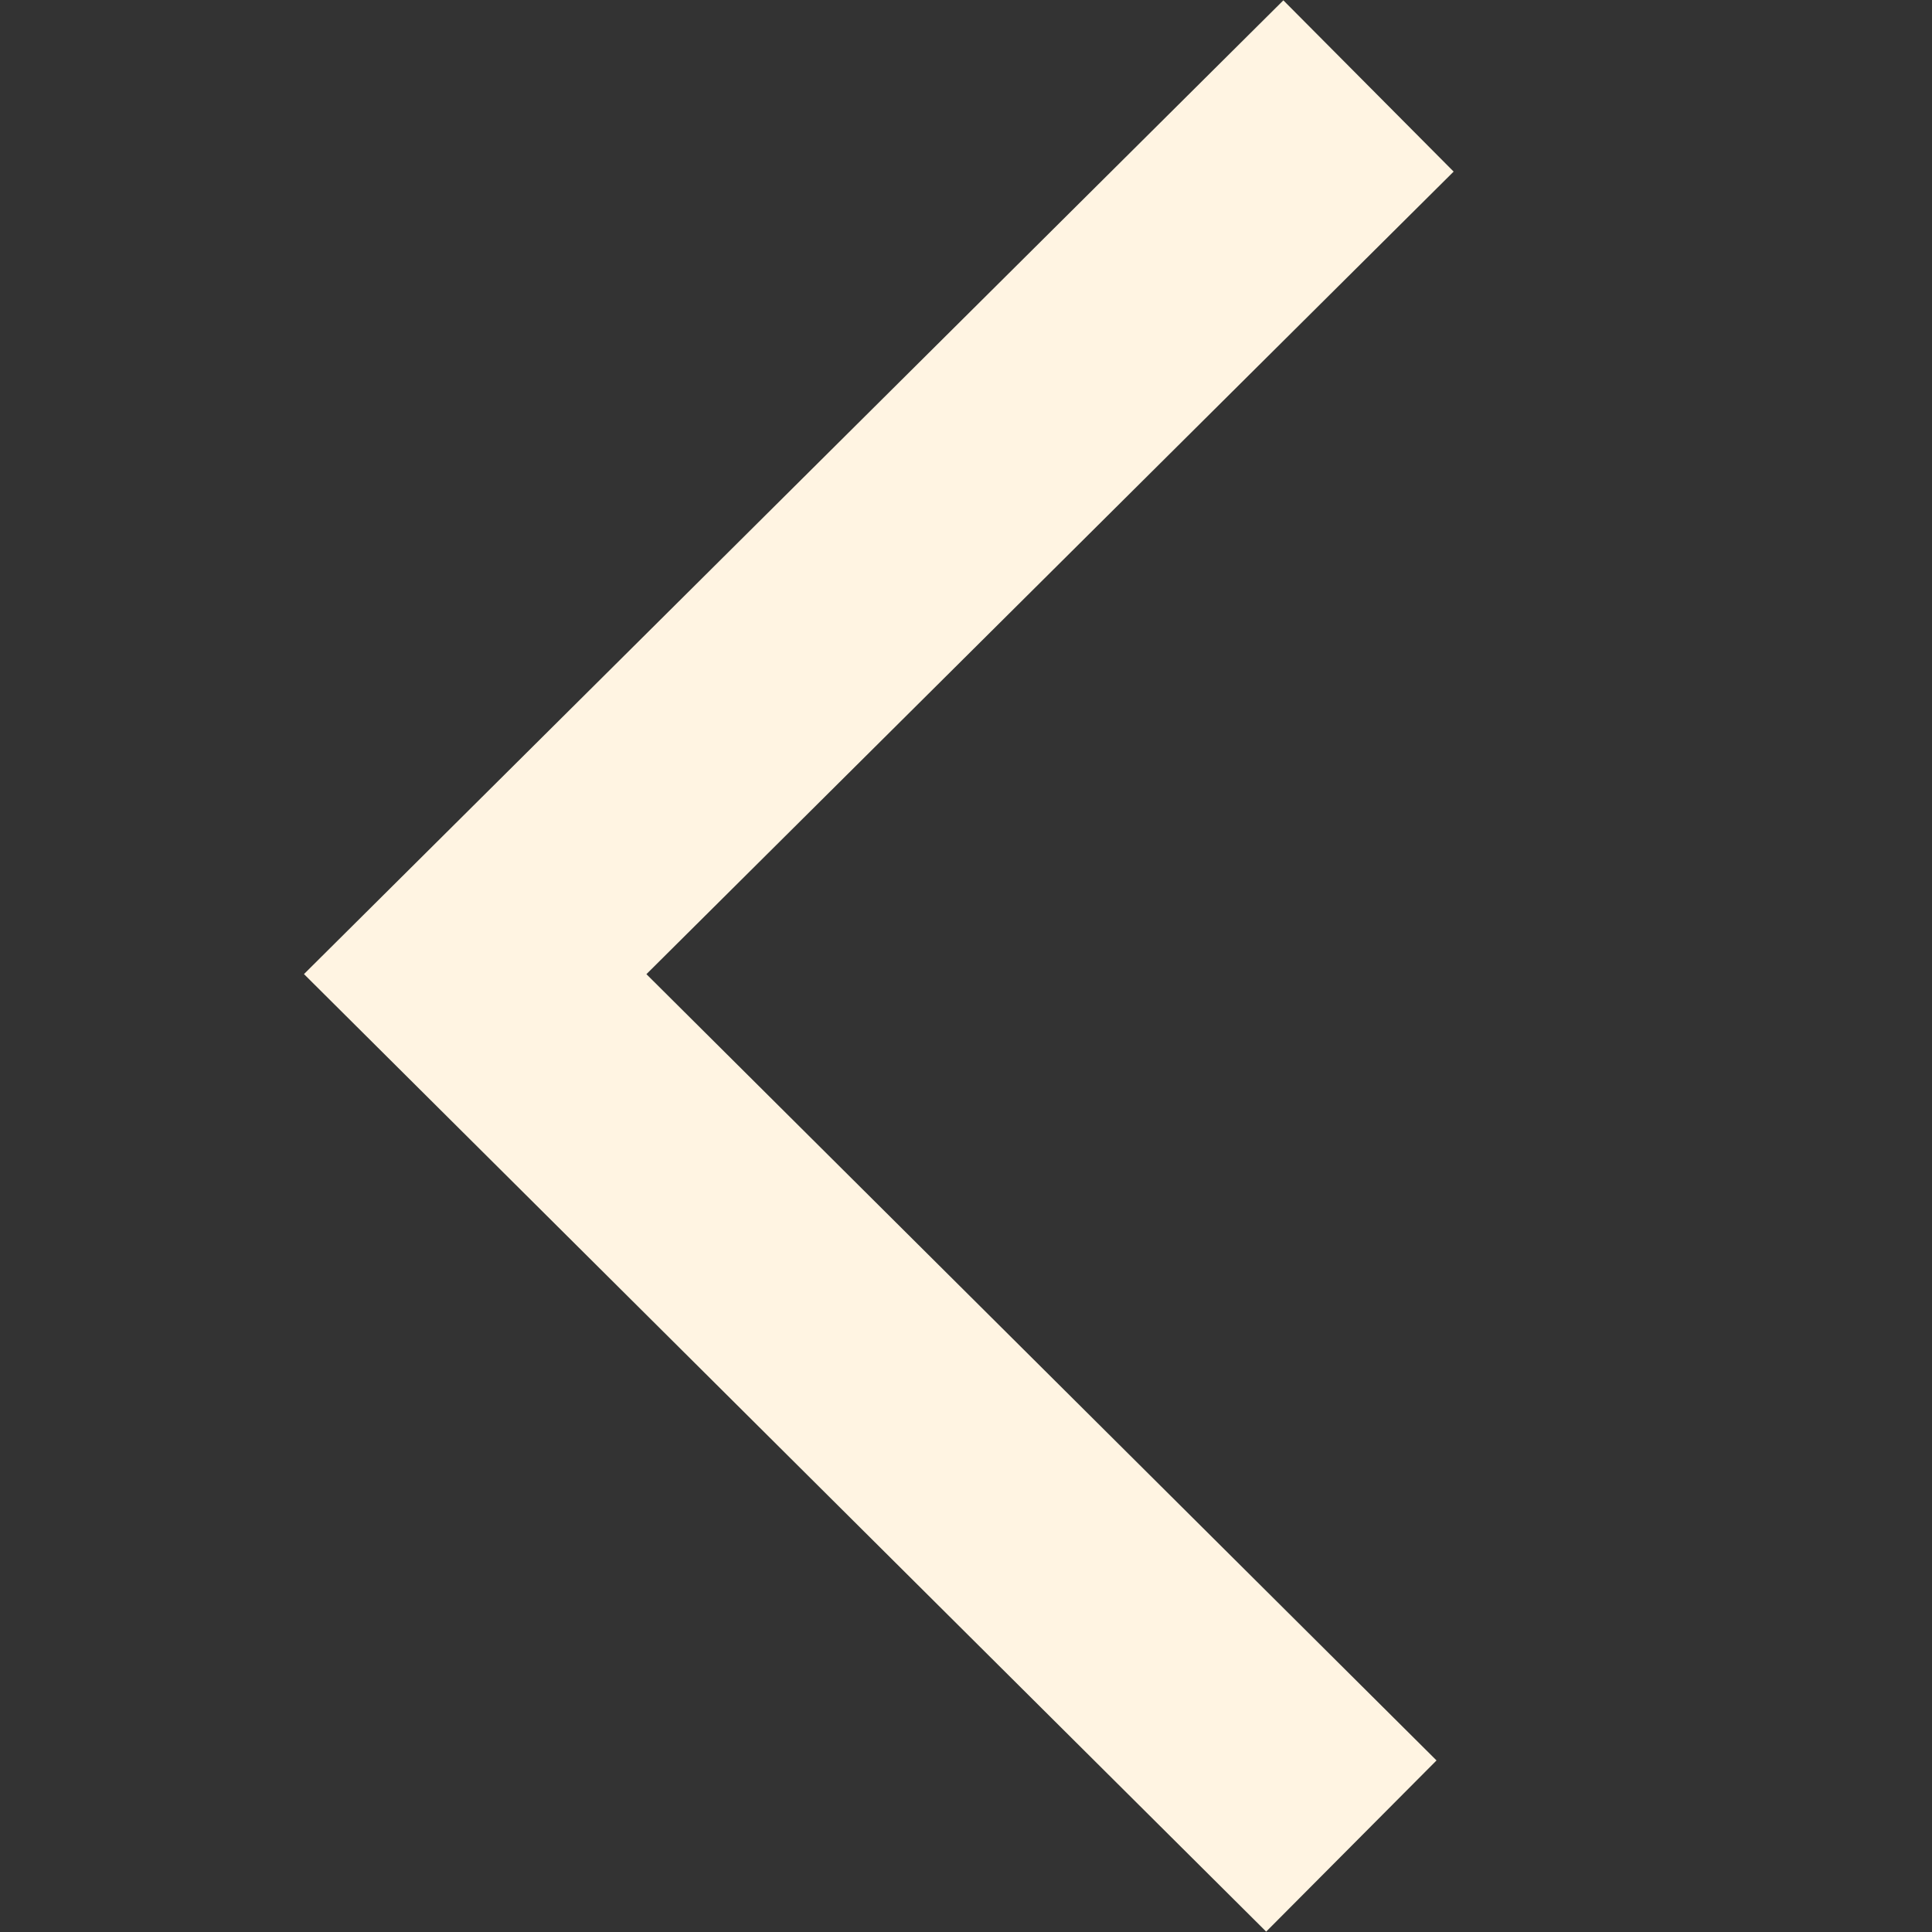<svg width="24" height="24" fill="none" xmlns="http://www.w3.org/2000/svg"><rect width="100%" height="100%" fill="#333333" stroke="none"/><path d="M17 1.068L5.903 12.101l10.884 10.831" stroke="#FFF4E2" stroke-width="3" stroke-miterlimit="10"/></svg>